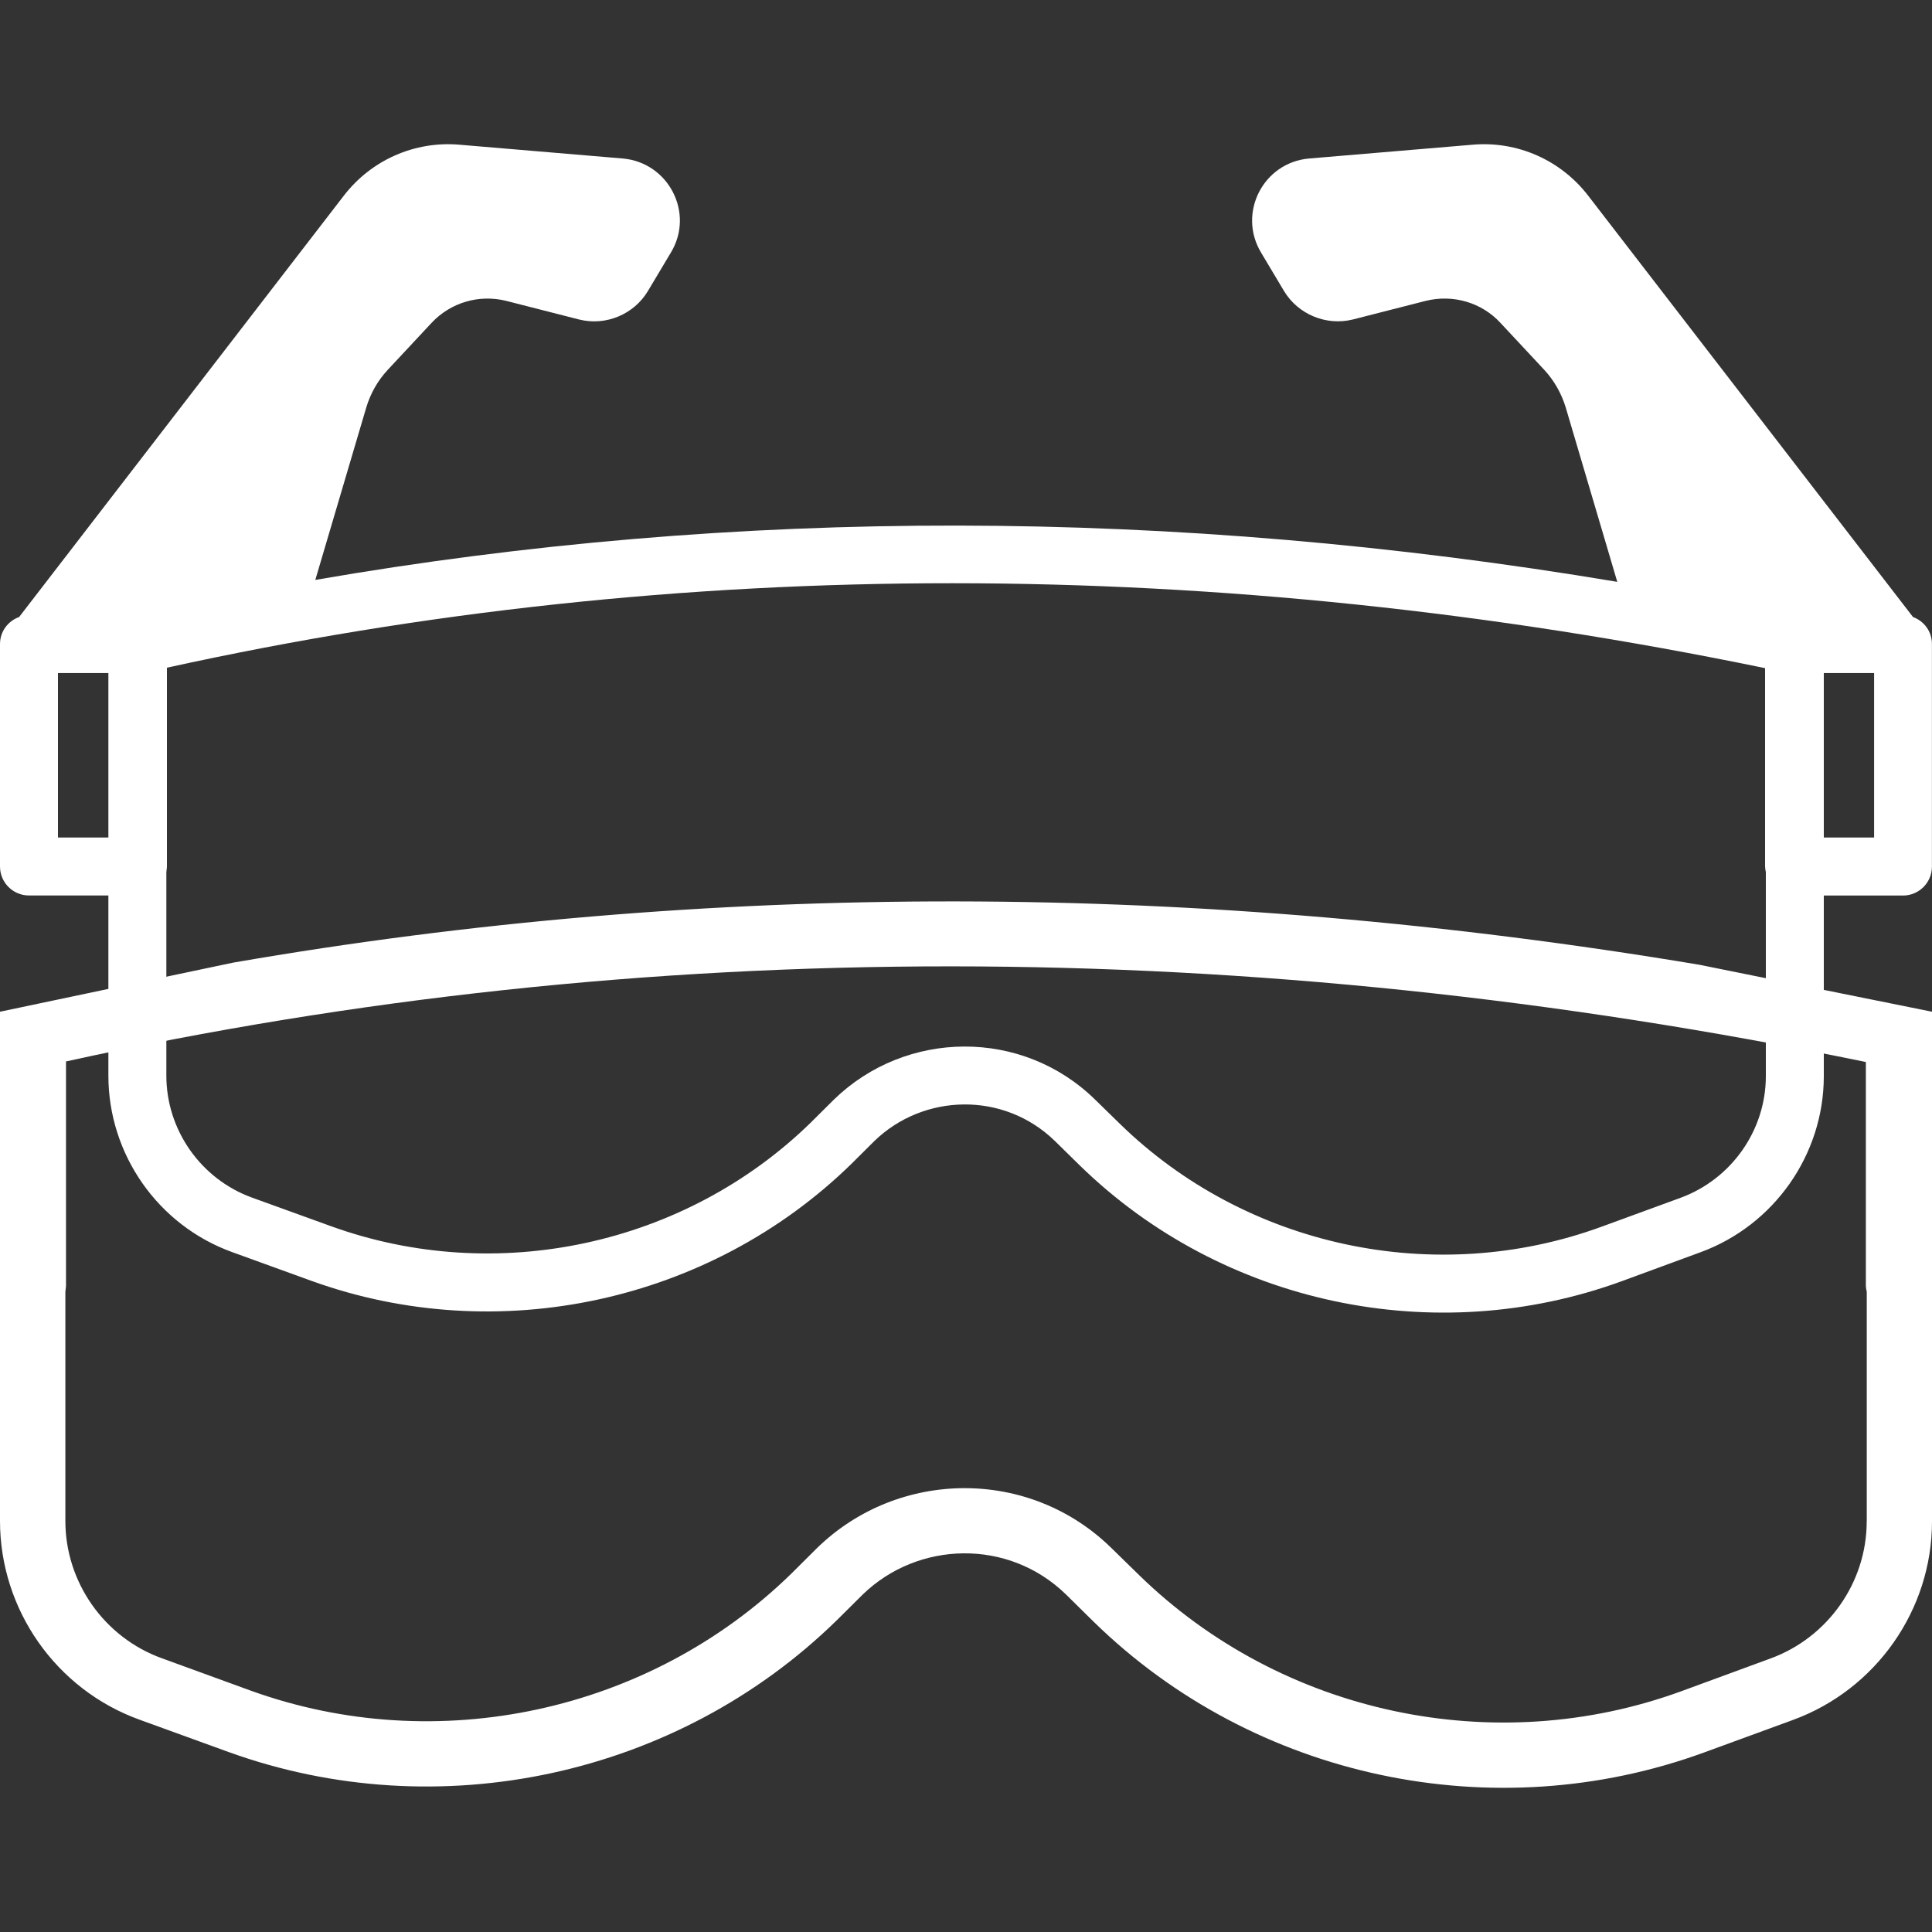 <?xml version="1.0" encoding="utf-8"?>
<!-- Generator: Adobe Illustrator 16.2.0, SVG Export Plug-In . SVG Version: 6.00 Build 0)  -->
<!DOCTYPE svg PUBLIC "-//W3C//DTD SVG 1.1//EN" "http://www.w3.org/Graphics/SVG/1.1/DTD/svg11.dtd">
<svg version="1.1" id="Слой_1" xmlns="http://www.w3.org/2000/svg" xmlns:xlink="http://www.w3.org/1999/xlink" x="0px" y="0px"
	 width="30px" height="30px" viewBox="0 0 30 30" enable-background="new 0 0 30 30" xml:space="preserve">
<rect x="0" y="0" width="30" height="30" fill="#333333" stroke="none"/>
<g>
	<g id="_x30_8_Safety_Glasses">
		<g>
			<path fill="#FFFFFF" d="M29.705,9.581L24.66,3.037c-0.426-0.552-1.098-0.85-1.793-0.79L20.33,2.461
				c-0.715,0.061-1.115,0.846-0.75,1.458l0.357,0.598c0.219,0.366,0.658,0.546,1.07,0.444l1.131-0.289
				c0.424-0.105,0.869,0.024,1.162,0.343l0.682,0.731c0.152,0.165,0.266,0.366,0.332,0.586l0.799,2.703
				c-6.896-1.156-13.674-1.164-20.217-0.03l0.79-2.673c0.065-0.22,0.179-0.421,0.332-0.586L6.7,5.015
				c0.297-0.318,0.738-0.448,1.161-0.343l1.131,0.289c0.414,0.104,0.852-0.078,1.07-0.444l0.357-0.598
				c0.369-0.614-0.04-1.397-0.75-1.458L7.134,2.247c-0.696-0.06-1.368,0.238-1.794,0.79L0.297,9.581C0.123,9.644,0,9.806,0,10.001
				v3.454c0,0.248,0.201,0.45,0.45,0.45h1.233v2.798c0,1.222,0.771,2.324,1.923,2.74l1.227,0.445
				c2.895,1.047,6.187,0.334,8.386-1.814l0.359-0.357c0.76-0.736,2.004-0.776,2.802,0l0.383,0.376
				c2.217,2.167,5.52,2.858,8.412,1.804l1.227-0.451c1.146-0.418,1.918-1.518,1.918-2.735v-2.805h1.23
				c0.248,0,0.449-0.202,0.449-0.45v-3.454C30,9.806,29.877,9.644,29.705,9.581L29.705,9.581z M1.683,13.005H0.9v-2.554h0.783
				V13.005z M27.42,16.71c0,0.84-0.533,1.599-1.326,1.89l-1.227,0.449c-2.58,0.943-5.516,0.316-7.477-1.598l-0.385-0.376
				c-1.131-1.109-2.938-1.089-4.057,0l-0.359,0.357c-1.953,1.907-4.879,2.538-7.45,1.608l-1.224-0.443
				c-0.798-0.289-1.332-1.052-1.332-1.895v-3.159c0.002-0.029,0.009-0.061,0.009-0.089v-3.086
				c7.958-1.751,16.304-1.749,24.816,0.007v3.079c0,0.028,0.006,0.06,0.012,0.089V16.71z M29.102,13.005H28.32v-2.554h0.781V13.005z
				"/>
		</g>
	</g>
	<g id="_x30_8_Safety_Glasses_1_">
		<g>
			<path fill="#FFFFFF" d="M28.986,23.625c0,0.947-0.602,1.801-1.492,2.127l-1.383,0.508c-2.906,1.063-6.211,0.355-8.422-1.801
				l-0.432-0.422c-1.274-1.25-3.309-1.227-4.569,0l-0.404,0.402c-2.2,2.146-5.496,2.859-8.391,1.813L2.515,25.75
				c-0.899-0.324-1.5-1.184-1.5-2.133v-3.557c0.002-0.033,0.01-0.068,0.01-0.102v-3.476c8.962-1.971,18.362-1.969,27.948,0.009
				v3.467c0,0.033,0.006,0.068,0.014,0.102V23.625z M26.389,14.981c-7.768-1.302-15.4-1.311-22.77-0.033L0,15.71v7.907
				c0,1.377,0.869,2.617,2.166,3.086l1.383,0.502c3.26,1.178,6.968,0.377,9.444-2.045l0.405-0.402c0.855-0.828,2.257-0.873,3.154,0
				l0.432,0.426c2.496,2.439,6.217,3.219,9.475,2.029l1.383-0.506C29.133,26.234,30,24.996,30,23.625V15.71L26.389,14.981z"/>
		</g>
	</g>
</g>
</svg>
